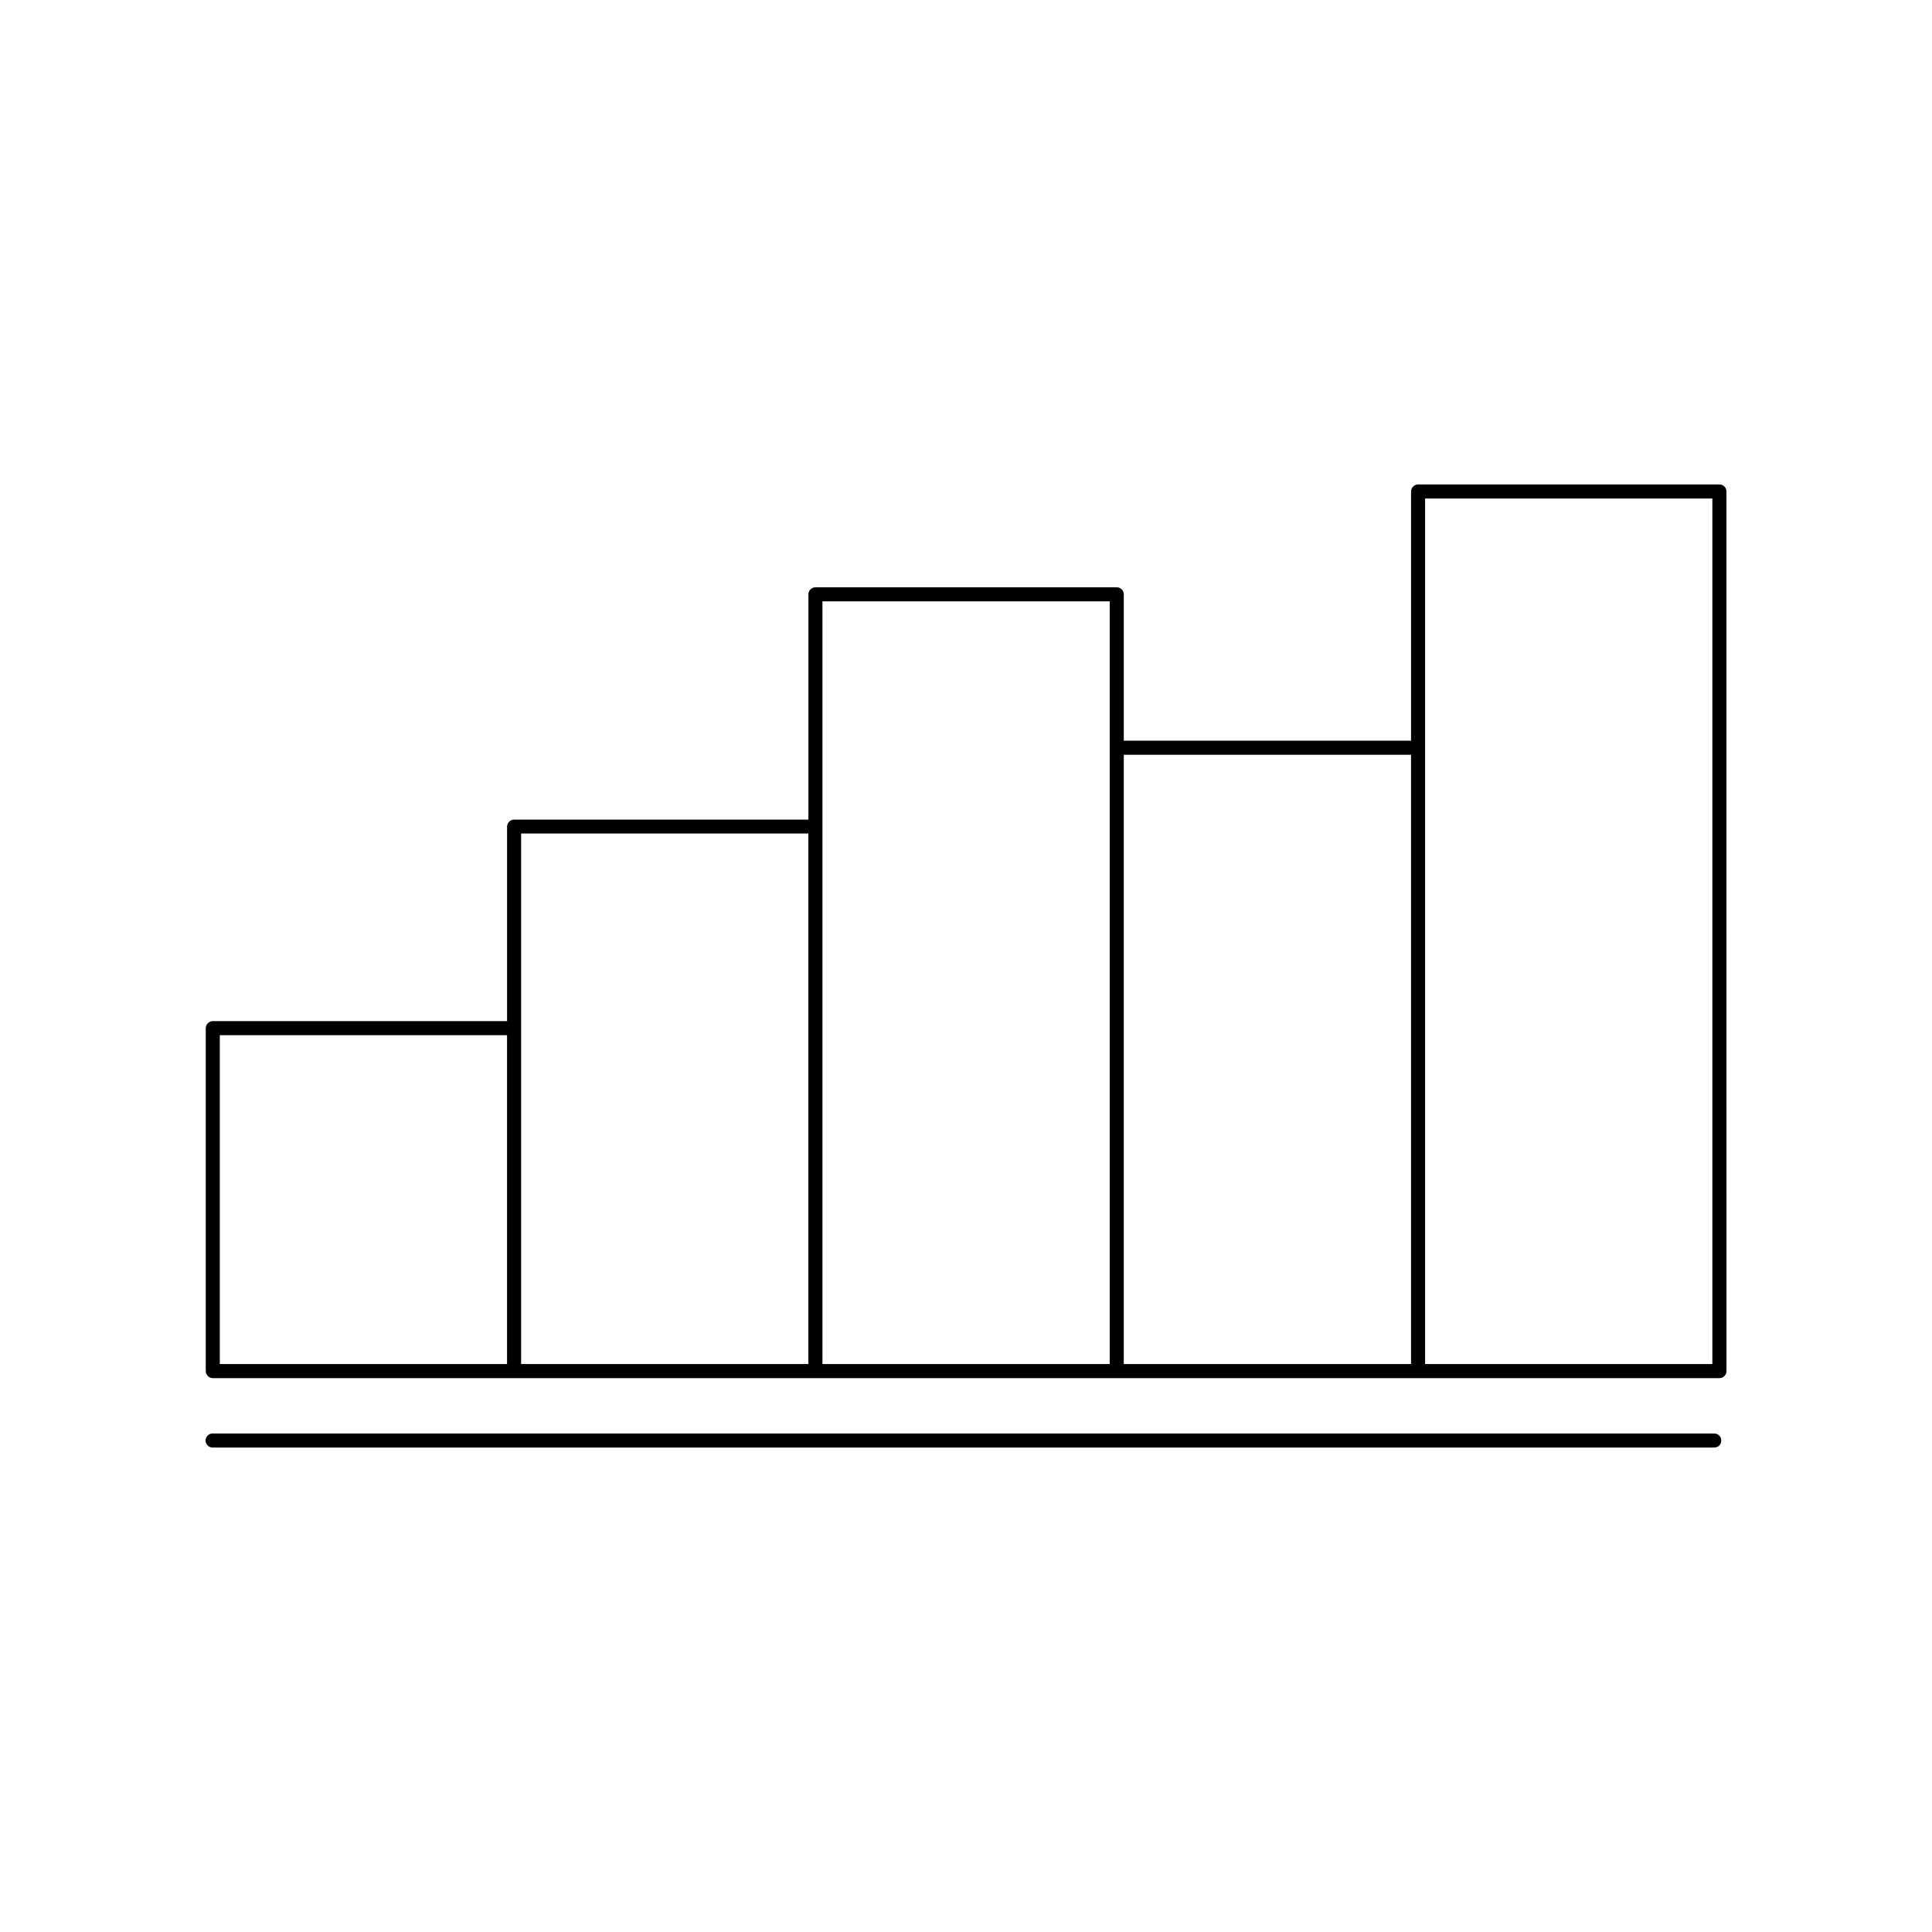 <?xml version="1.0" encoding="UTF-8"?>
<!-- Uploaded to: ICON Repo, www.svgrepo.com, Generator: ICON Repo Mixer Tools -->
<svg fill="#000000" width="800px" height="800px" version="1.1" viewBox="144 144 512 512" xmlns="http://www.w3.org/2000/svg">
 <g>
  <path d="m600.16 525.75c0-1.008-0.855-1.863-1.863-1.863h-397.96c-1.008 0-1.863 0.855-1.863 1.863s0.855 1.863 1.863 1.863h397.96c1.055 0 1.859-0.805 1.859-1.863z"/>
  <path d="m599.66 272.38h-79.855c-1.008 0-1.863 0.855-1.863 1.863v66.051h-76.125v-38.793c0-1.008-0.855-1.863-1.863-1.863h-79.855c-1.008 0-1.863 0.855-1.863 1.863v59.703h-77.992c-1.008 0-1.863 0.855-1.863 1.863v51.539h-77.988c-1.008 0-1.863 0.855-1.863 1.863v90.887c0 1.008 0.855 1.863 1.863 1.863h399.28c1.008 0 1.863-0.855 1.863-1.863l-0.008-233.11c0-1.055-0.859-1.863-1.863-1.863zm-397.41 145.95h76.125v87.16h-76.125zm79.852-1.863v-51.59h76.125v140.61h-76.125zm79.855-53.453v-59.652h76.125v202.13h-76.125zm79.855-18.996h76.125v161.47h-76.125zm155.98 161.47h-76.125v-229.38h76.125z"/>
 </g>
</svg>